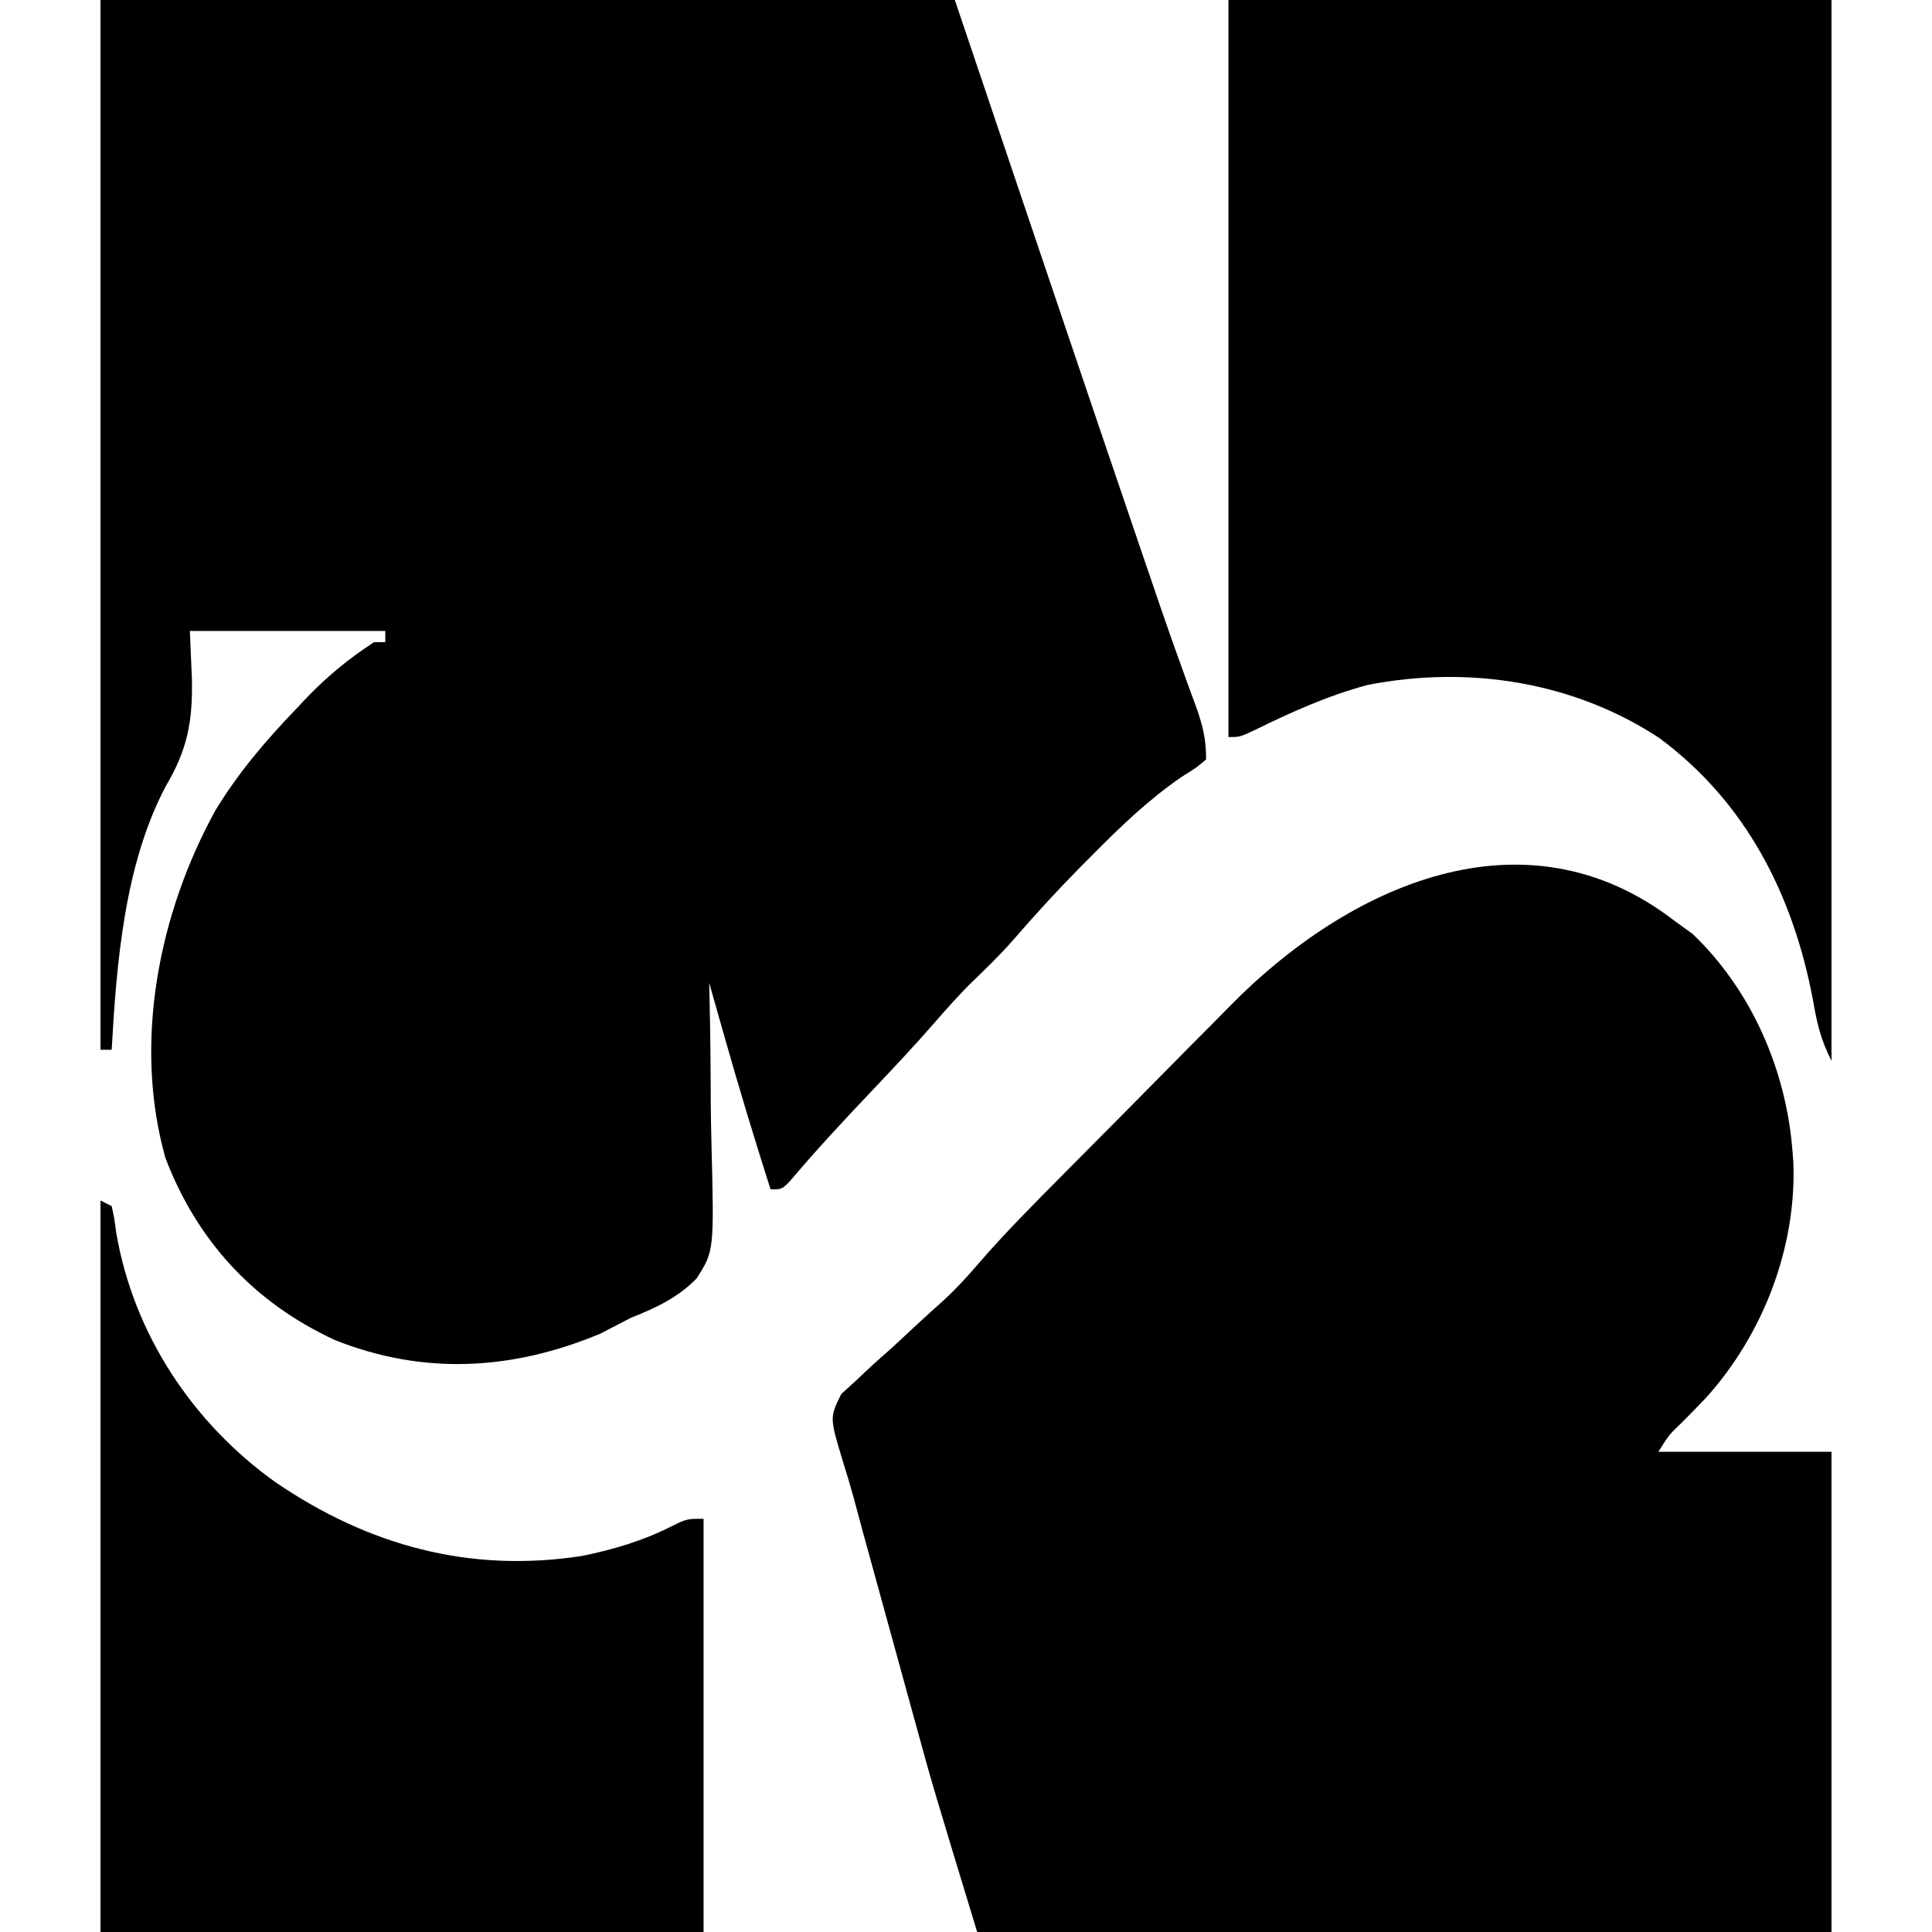 <?xml version="1.0" standalone="no"?>
<!DOCTYPE svg PUBLIC "-//W3C//DTD SVG 20010904//EN"
 "http://www.w3.org/TR/2001/REC-SVG-20010904/DTD/svg10.dtd">
<svg version="1.1" xmlns="http://www.w3.org/2000/svg" width="346" height="346">
	<path d="M0 0 C50.49 0 100.98 0 153 0 C156.836 11.364 160.673 22.729 164.625 34.438 C166.925 41.248 169.225 48.058 171.527 54.867 C171.804 55.685 172.08 56.502 172.365 57.345 C176.956 70.923 181.557 84.498 186.188 98.062 C186.452 98.839 186.717 99.616 186.99 100.417 C187.736 102.602 188.483 104.788 189.23 106.973 C189.457 107.636 189.683 108.299 189.917 108.983 C191.143 112.559 192.4 116.122 193.69 119.675 C193.969 120.45 194.249 121.225 194.537 122.023 C195.073 123.506 195.615 124.988 196.163 126.467 C197.399 129.89 198 132.309 198 136 C196.227 137.508 196.227 137.508 193.625 139.125 C187.725 143.186 182.79 147.921 177.75 153 C176.994 153.759 176.238 154.519 175.459 155.301 C171.331 159.497 167.377 163.798 163.532 168.254 C160.974 171.169 158.188 173.833 155.406 176.531 C153.43 178.559 151.568 180.617 149.715 182.754 C145.948 187.096 142.022 191.271 138.062 195.438 C133.041 200.734 128.088 206.048 123.383 211.629 C122 213 122 213 120 213 C117.127 204.013 114.396 194.995 111.82 185.918 C111.547 184.958 111.274 183.999 110.992 183.01 C110.327 180.674 109.663 178.337 109 176 C109.016 176.619 109.033 177.238 109.05 177.876 C109.207 184.349 109.273 190.82 109.287 197.295 C109.304 199.708 109.344 202.12 109.408 204.531 C109.903 224.014 109.903 224.014 106.75 228.962 C103.377 232.415 99.467 234.217 95 236 C93.143 236.953 91.288 237.91 89.438 238.875 C73.743 245.411 57.9 246.319 42 240 C27.486 233.294 17.302 222.258 11.625 207.375 C5.823 186.777 10.422 163.586 20.559 145.168 C24.648 138.415 29.542 132.681 35 127 C35.621 126.339 36.243 125.677 36.883 124.996 C40.62 121.117 44.473 117.929 49 115 C49.66 115 50.32 115 51 115 C51 114.34 51 113.68 51 113 C39.45 113 27.9 113 16 113 C16.124 115.888 16.247 118.775 16.375 121.75 C16.503 129.285 15.558 134.277 11.66 140.848 C4.27 154.881 2.872 172.484 2 188 C1.34 188 0.68 188 0 188 C0 125.96 0 63.92 0 0 Z M107 169 C108 172 108 172 108 172 Z " fill="#000000" transform="translate(18,0)"/>
	<path d="M0 0 C1.031 0.743 2.062 1.485 3.125 2.25 C13.66 12.327 19.86 26.559 21 41 C21.081 41.998 21.081 41.998 21.164 43.016 C21.788 58.331 15.79 73.889 5.607 85.24 C4.202 86.731 2.762 88.189 1.32 89.645 C-1.116 91.97 -1.116 91.97 -3 95 C7.23 95 17.46 95 28 95 C28 123.38 28 151.76 28 181 C-22.49 181 -72.98 181 -125 181 C-133.056 154.532 -133.056 154.532 -136.078 143.488 C-136.416 142.262 -136.754 141.036 -137.103 139.772 C-137.803 137.23 -138.502 134.687 -139.199 132.144 C-140.083 128.922 -140.969 125.701 -141.858 122.481 C-142.725 119.338 -143.589 116.194 -144.453 113.051 C-144.766 111.916 -145.078 110.782 -145.4 109.613 C-145.99 107.459 -146.571 105.302 -147.141 103.143 C-147.729 100.992 -148.366 98.854 -149.045 96.729 C-151.421 88.85 -151.421 88.85 -149.34 84.653 C-148.406 83.804 -147.471 82.954 -146.508 82.078 C-146.01 81.604 -145.512 81.129 -144.998 80.64 C-143.406 79.137 -141.77 77.695 -140.125 76.25 C-138.529 74.78 -136.944 73.299 -135.359 71.817 C-133.906 70.47 -132.431 69.149 -130.954 67.829 C-128.764 65.804 -126.803 63.669 -124.861 61.405 C-119.97 55.727 -114.671 50.446 -109.398 45.125 C-108.847 44.569 -108.296 44.012 -107.729 43.439 C-104.812 40.496 -101.892 37.556 -98.969 34.619 C-96.577 32.213 -94.192 29.8 -91.813 27.381 C-88.911 24.43 -85.997 21.491 -83.074 18.561 C-81.975 17.455 -80.881 16.346 -79.791 15.232 C-58.688 -6.314 -26.984 -20.939 0 0 Z " fill="#000000" transform="translate(300,165)"/>
	<path d="M0 0 C35.64 0 71.28 0 108 0 C108 62.7 108 125.4 108 190 C106.066 186.132 105.414 183.342 104.688 179.125 C101.154 160.375 92.783 143.759 77.188 132.188 C61.804 122.043 42.873 119.125 24.844 122.688 C17.735 124.609 11.142 127.579 4.547 130.828 C2 132 2 132 0 132 C0 88.44 0 44.88 0 0 Z " fill="#000000" transform="translate(220,0)"/>
	<path d="M0 0 C0.99 0.495 0.99 0.495 2 1 C2.457 3.047 2.457 3.047 2.812 5.75 C5.894 23.818 16.428 39.792 31.324 50.441 C47.982 61.811 66.143 66.766 86.279 63.647 C91.844 62.502 97.145 60.941 102.227 58.363 C105 57 105 57 108 57 C108 81.42 108 105.84 108 131 C72.36 131 36.72 131 0 131 C0 87.77 0 44.54 0 0 Z " fill="#000000" transform="translate(18,215)"/>
</svg>

